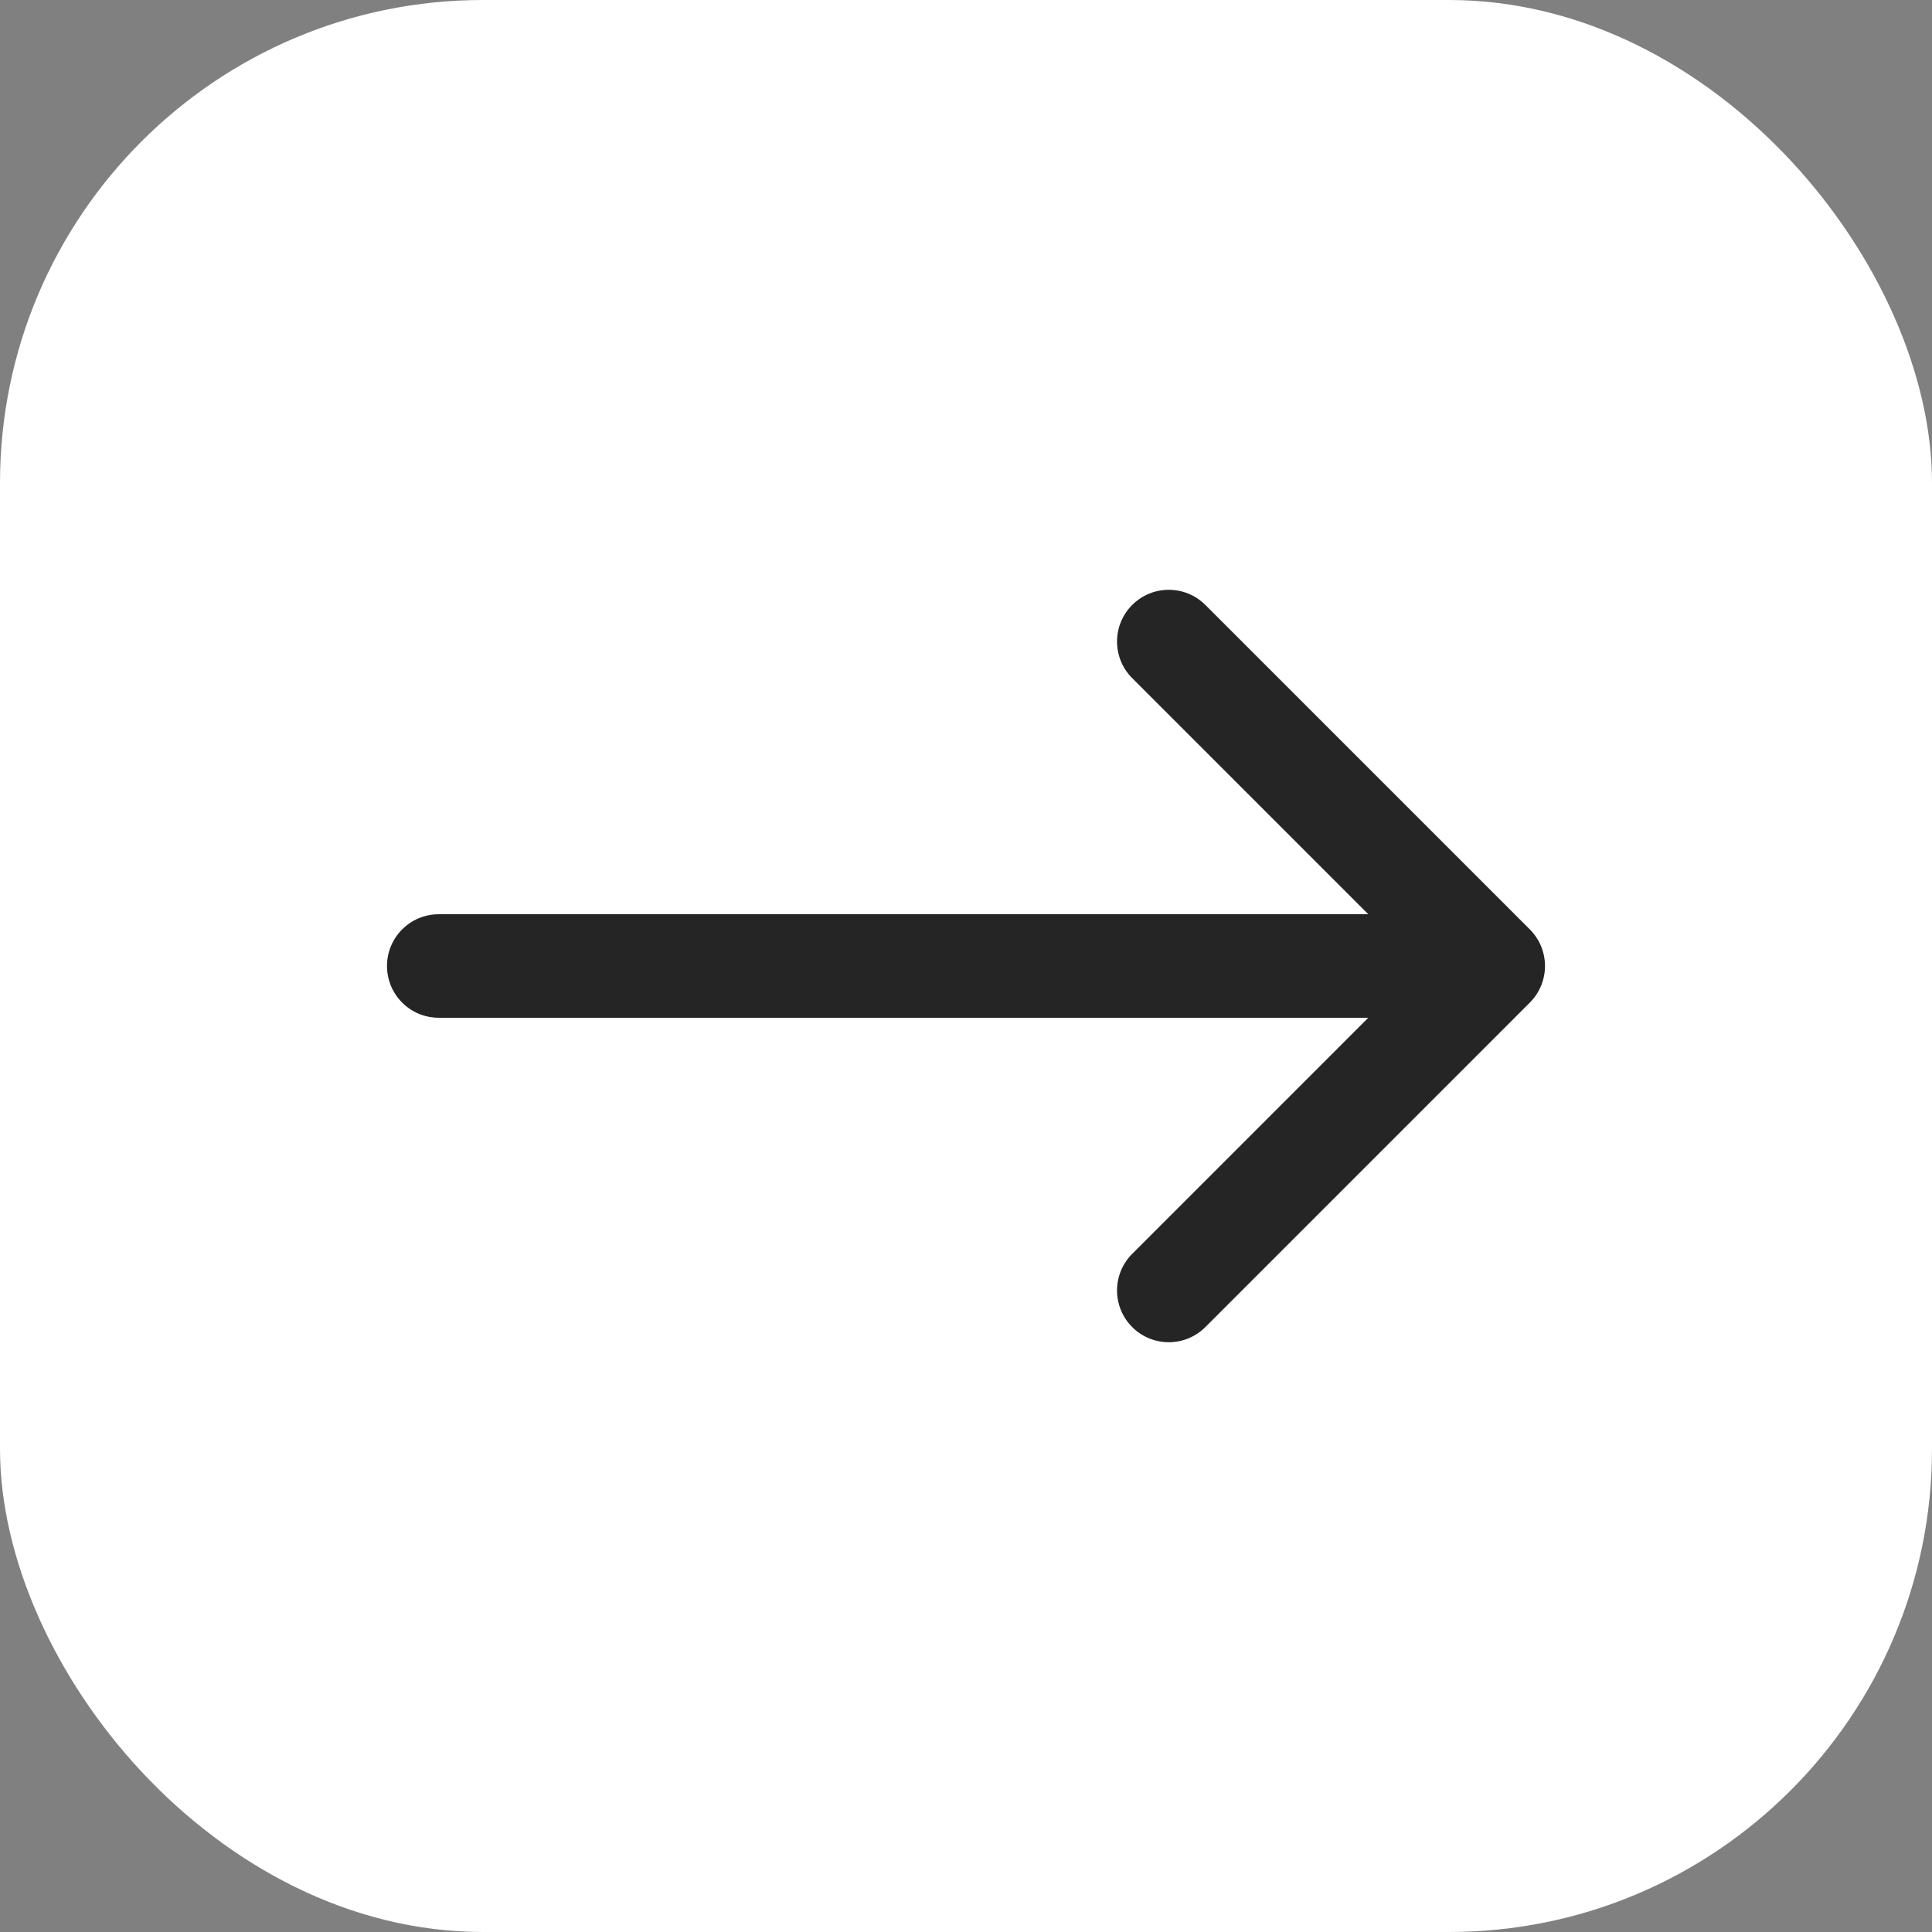<?xml version="1.0" encoding="UTF-8"?> <svg xmlns="http://www.w3.org/2000/svg" width="80" height="80" viewBox="0 0 80 80" fill="none"><rect x="0" y="0" width="80" height="80" fill="#808080" stroke="none"/><rect width="80" height="80" rx="20" fill="white"></rect><g clip-path="url(#clip0_344_321)"><path fill-rule="evenodd" clip-rule="evenodd" d="M63.347 38.485C64.184 39.322 64.184 40.678 63.347 41.515L49.912 54.951C49.075 55.788 47.719 55.788 46.882 54.951C46.045 54.114 46.045 52.757 46.882 51.92L56.658 42.143L18.168 42.143C16.984 42.143 16.025 41.183 16.025 40C16.025 38.816 16.984 37.857 18.168 37.857L56.658 37.857L46.882 28.08C46.045 27.244 46.045 25.887 46.882 25.05C47.718 24.213 49.075 24.213 49.912 25.05L63.347 38.485Z" fill="#252525"></path></g><defs><clipPath id="clip0_344_321"><rect width="48" height="48" fill="white" transform="translate(64 16) rotate(90)"></rect></clipPath></defs></svg> 